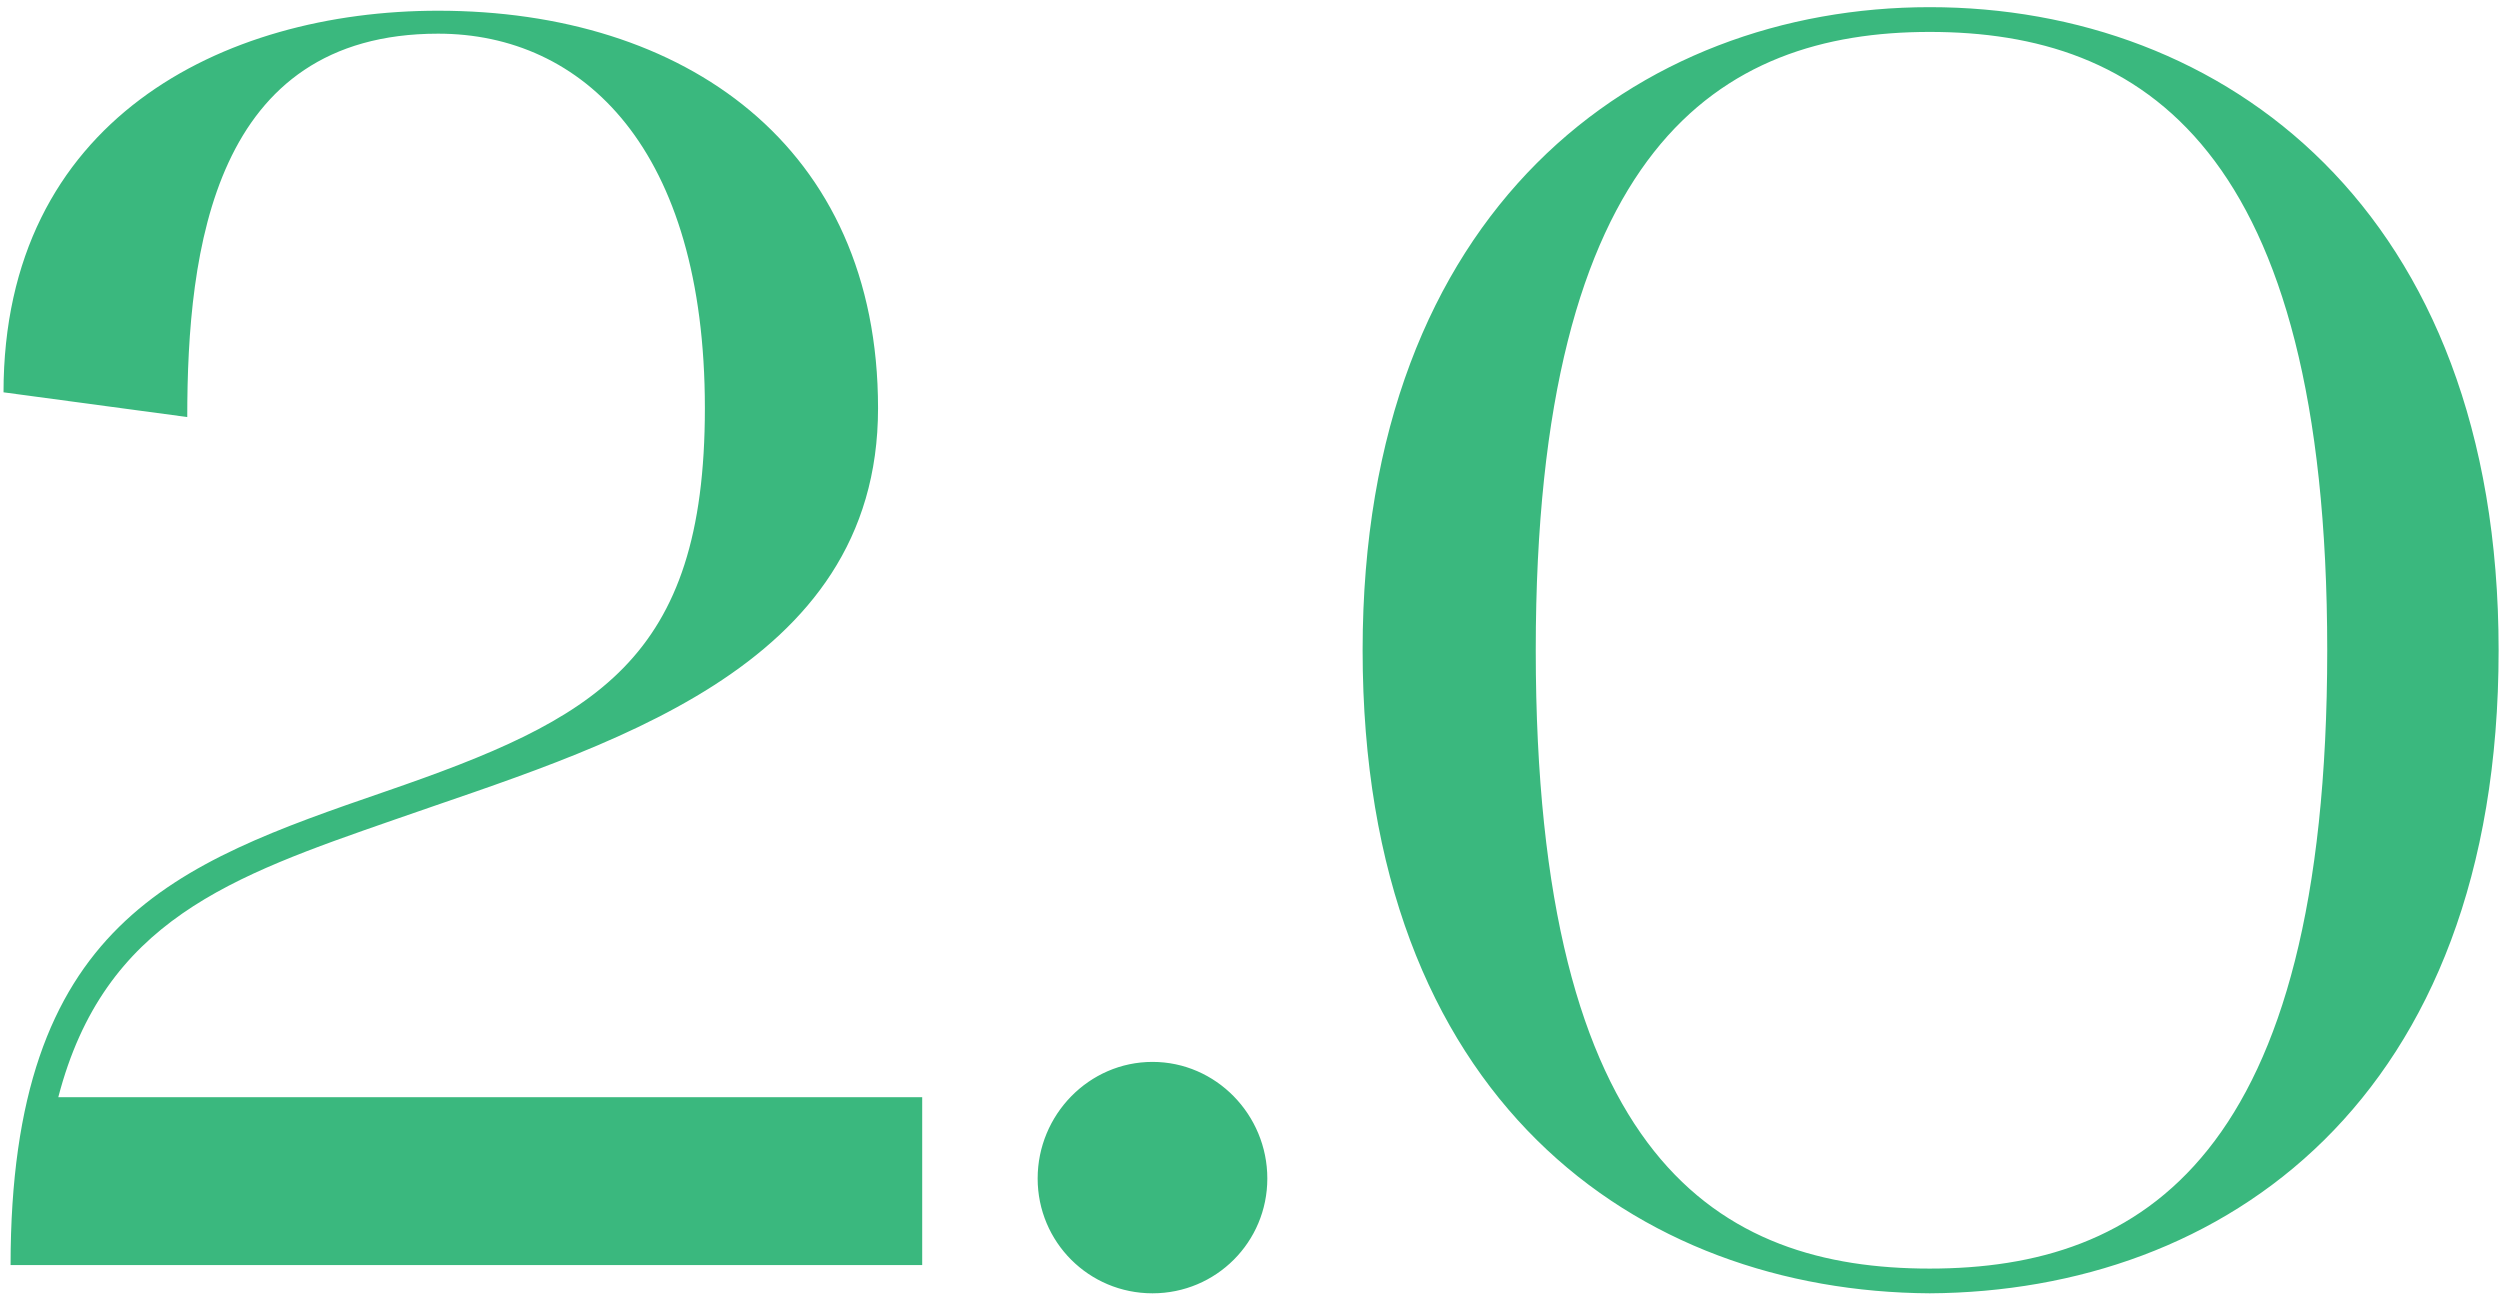 <?xml version="1.0" encoding="UTF-8"?> <svg xmlns="http://www.w3.org/2000/svg" width="83" height="43" viewBox="0 0 83 43" fill="none"> <path d="M0.117 13.025L6.217 13.846C6.217 8.274 7.097 1.118 14.546 1.118C19.355 1.118 23.402 4.931 23.402 13.553C23.402 21.94 19.766 23.876 12.786 26.281C5.806 28.686 0.351 30.621 0.351 42H30.617V36.428H1.935C3.46 30.562 7.683 29.096 13.079 27.219C19.942 24.814 29.151 22.292 29.151 13.553C29.151 4.813 22.698 0.356 14.546 0.356C7.39 0.356 0.117 3.992 0.117 13.025ZM34.45 39.126C34.45 41.237 36.151 42.938 38.263 42.938C40.374 42.938 42.075 41.237 42.075 39.126C42.075 37.014 40.374 35.255 38.263 35.255C36.151 35.255 34.45 37.014 34.45 39.126ZM45.239 21.588C45.239 36.545 54.389 42.88 64.067 42.938C73.803 42.88 82.954 36.545 82.954 21.588C82.954 6.925 73.803 0.238 64.067 0.238C54.389 0.238 45.239 6.925 45.239 21.588ZM64.067 1.06C71.105 1.06 77.264 4.872 77.264 21.588C77.264 38.422 71.105 42.117 64.067 42.117C57.087 42.117 50.987 38.539 50.987 21.588C50.987 4.872 57.087 1.06 64.067 1.06Z" fill="#3AB87E"></path> </svg> 